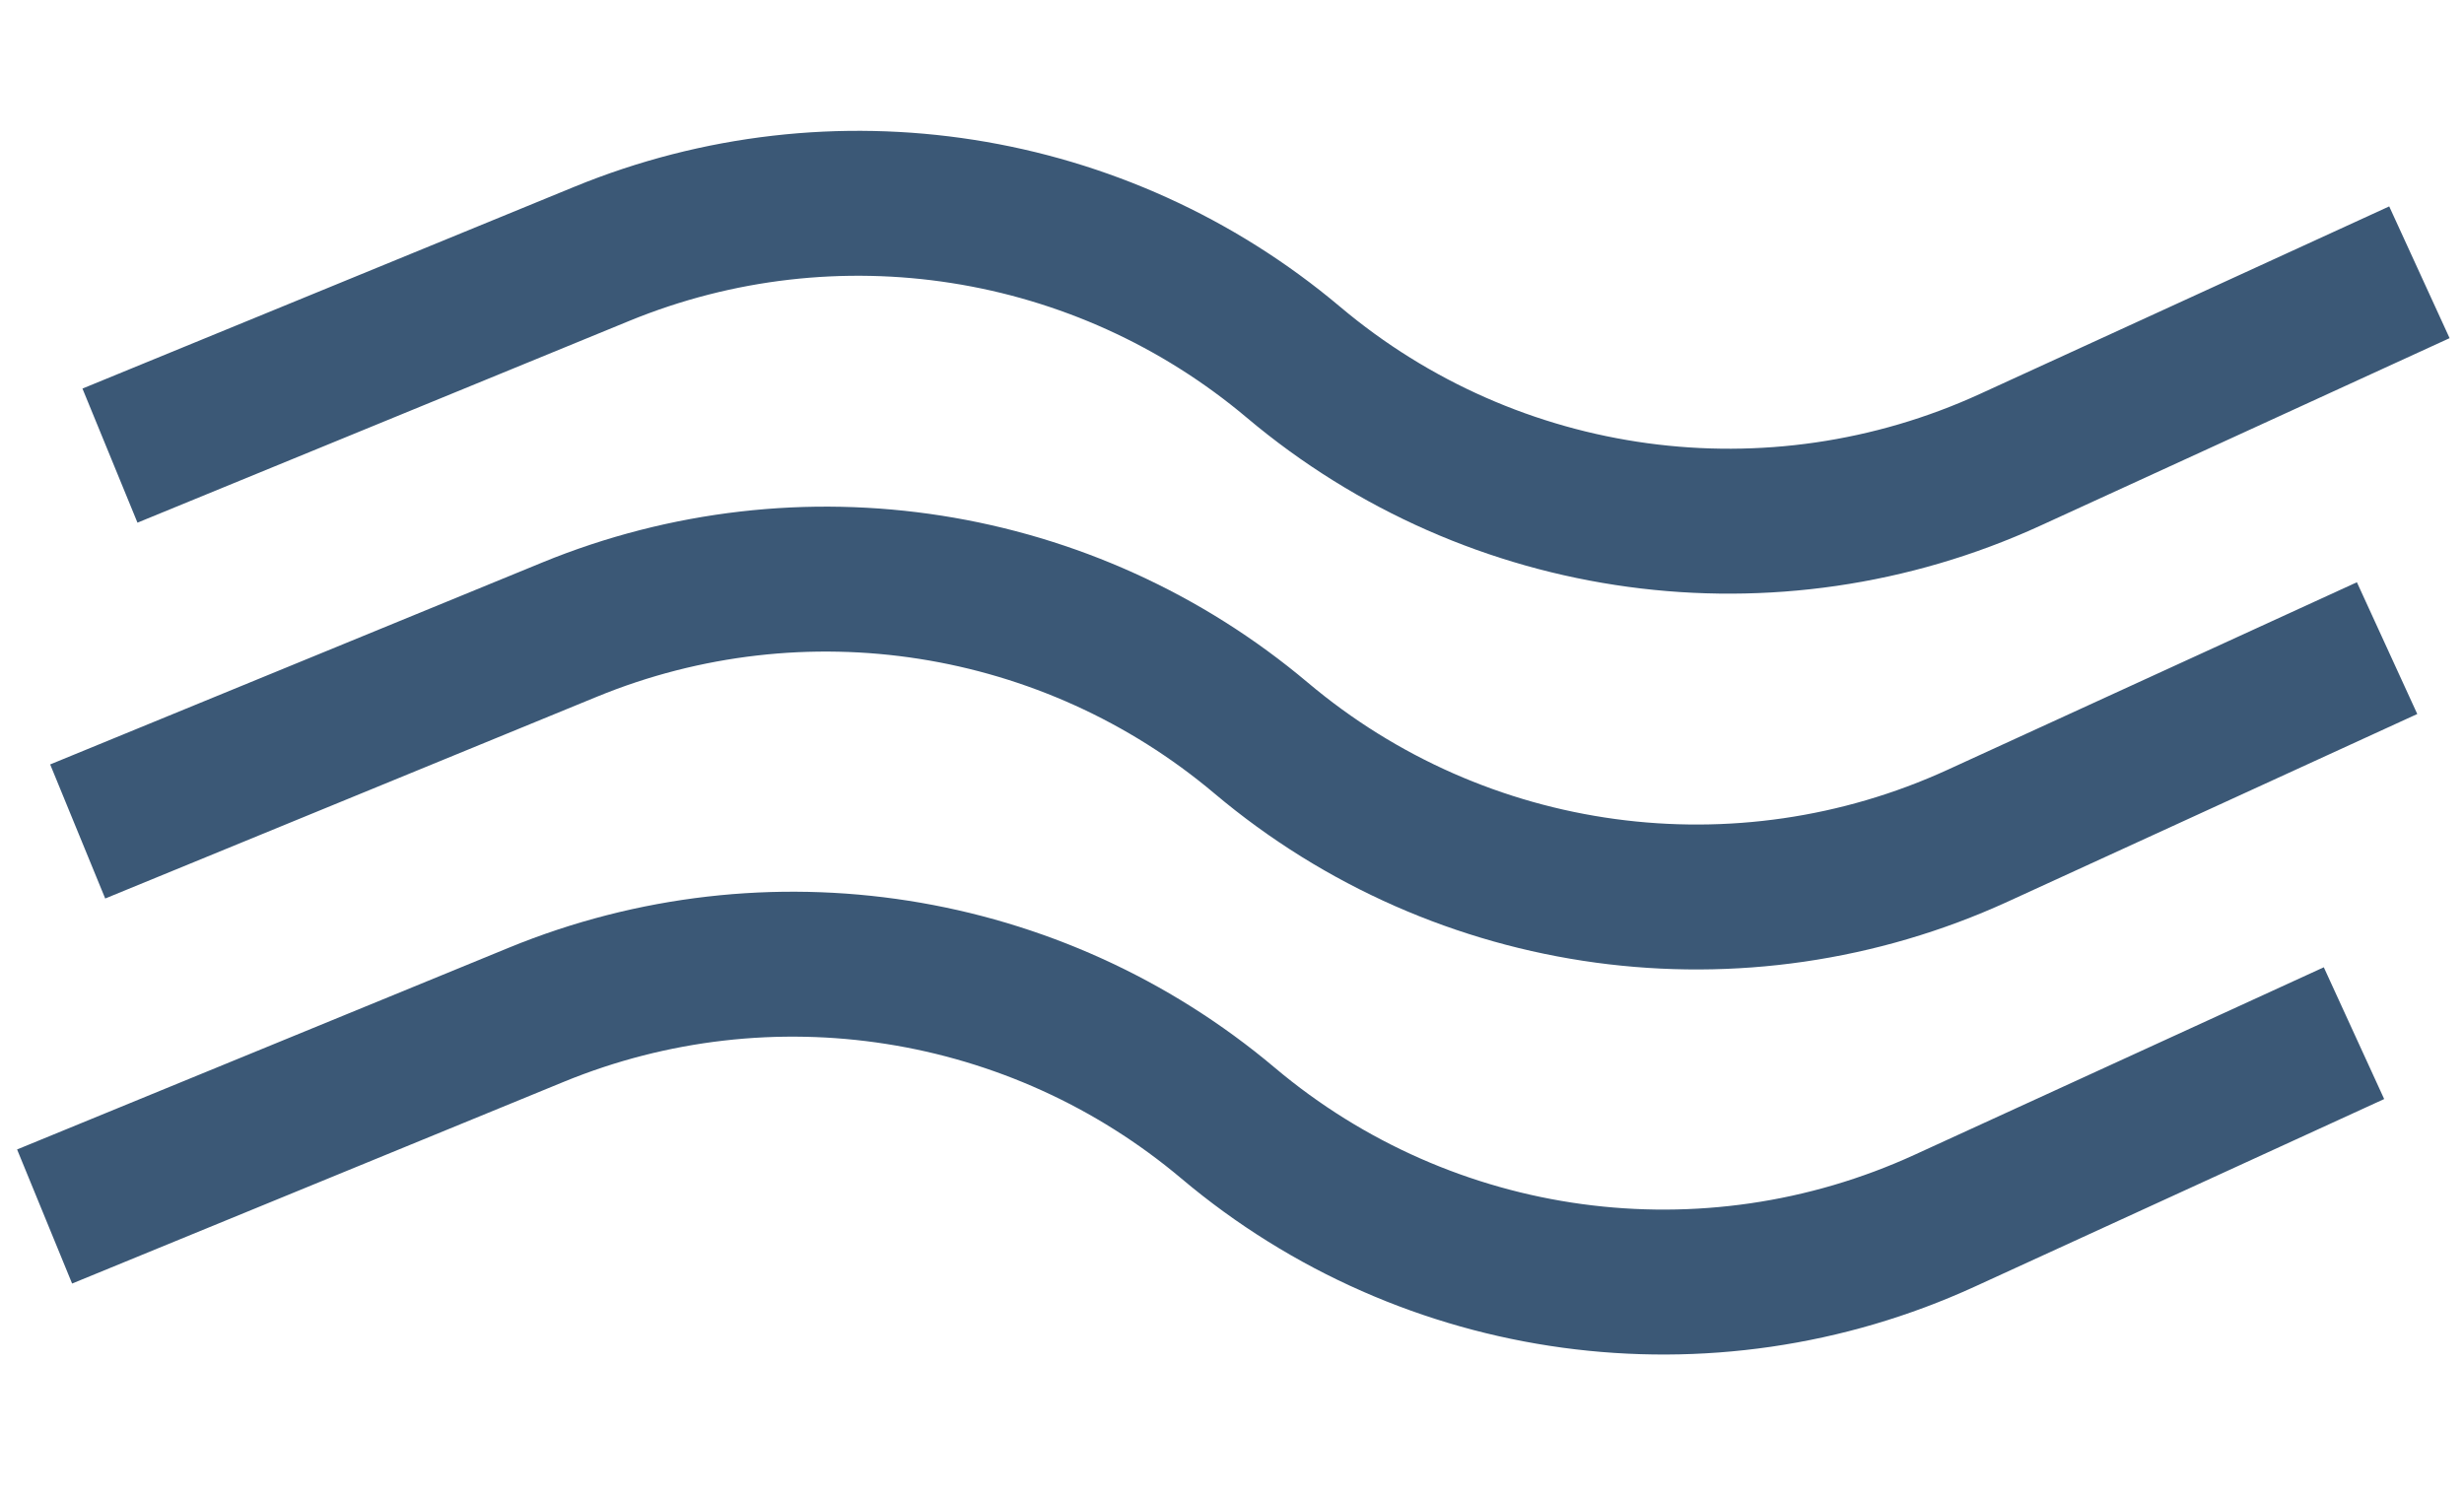 <svg width="51" height="31" viewBox="0 0 51 31" fill="none" xmlns="http://www.w3.org/2000/svg">
<path d="M2.276 9.431L12.455 5.255C17.273 3.278 22.79 4.143 26.772 7.498V7.498C30.91 10.985 36.687 11.771 41.606 9.518L50.077 5.636" stroke="#3B5876" stroke-width="3"/>
<path d="M1.608 17.211L11.786 13.034C16.604 11.057 22.122 11.922 26.104 15.278V15.278C30.241 18.764 36.019 19.55 40.938 17.297L49.408 13.416" stroke="#3B5876" stroke-width="3"/>
<path d="M0.923 25.181L11.101 21.005C15.919 19.028 21.437 19.893 25.419 23.248V23.248C29.556 26.735 35.334 27.521 40.253 25.267L48.723 21.386" stroke="#3B5876" stroke-width="3"/>
</svg>
